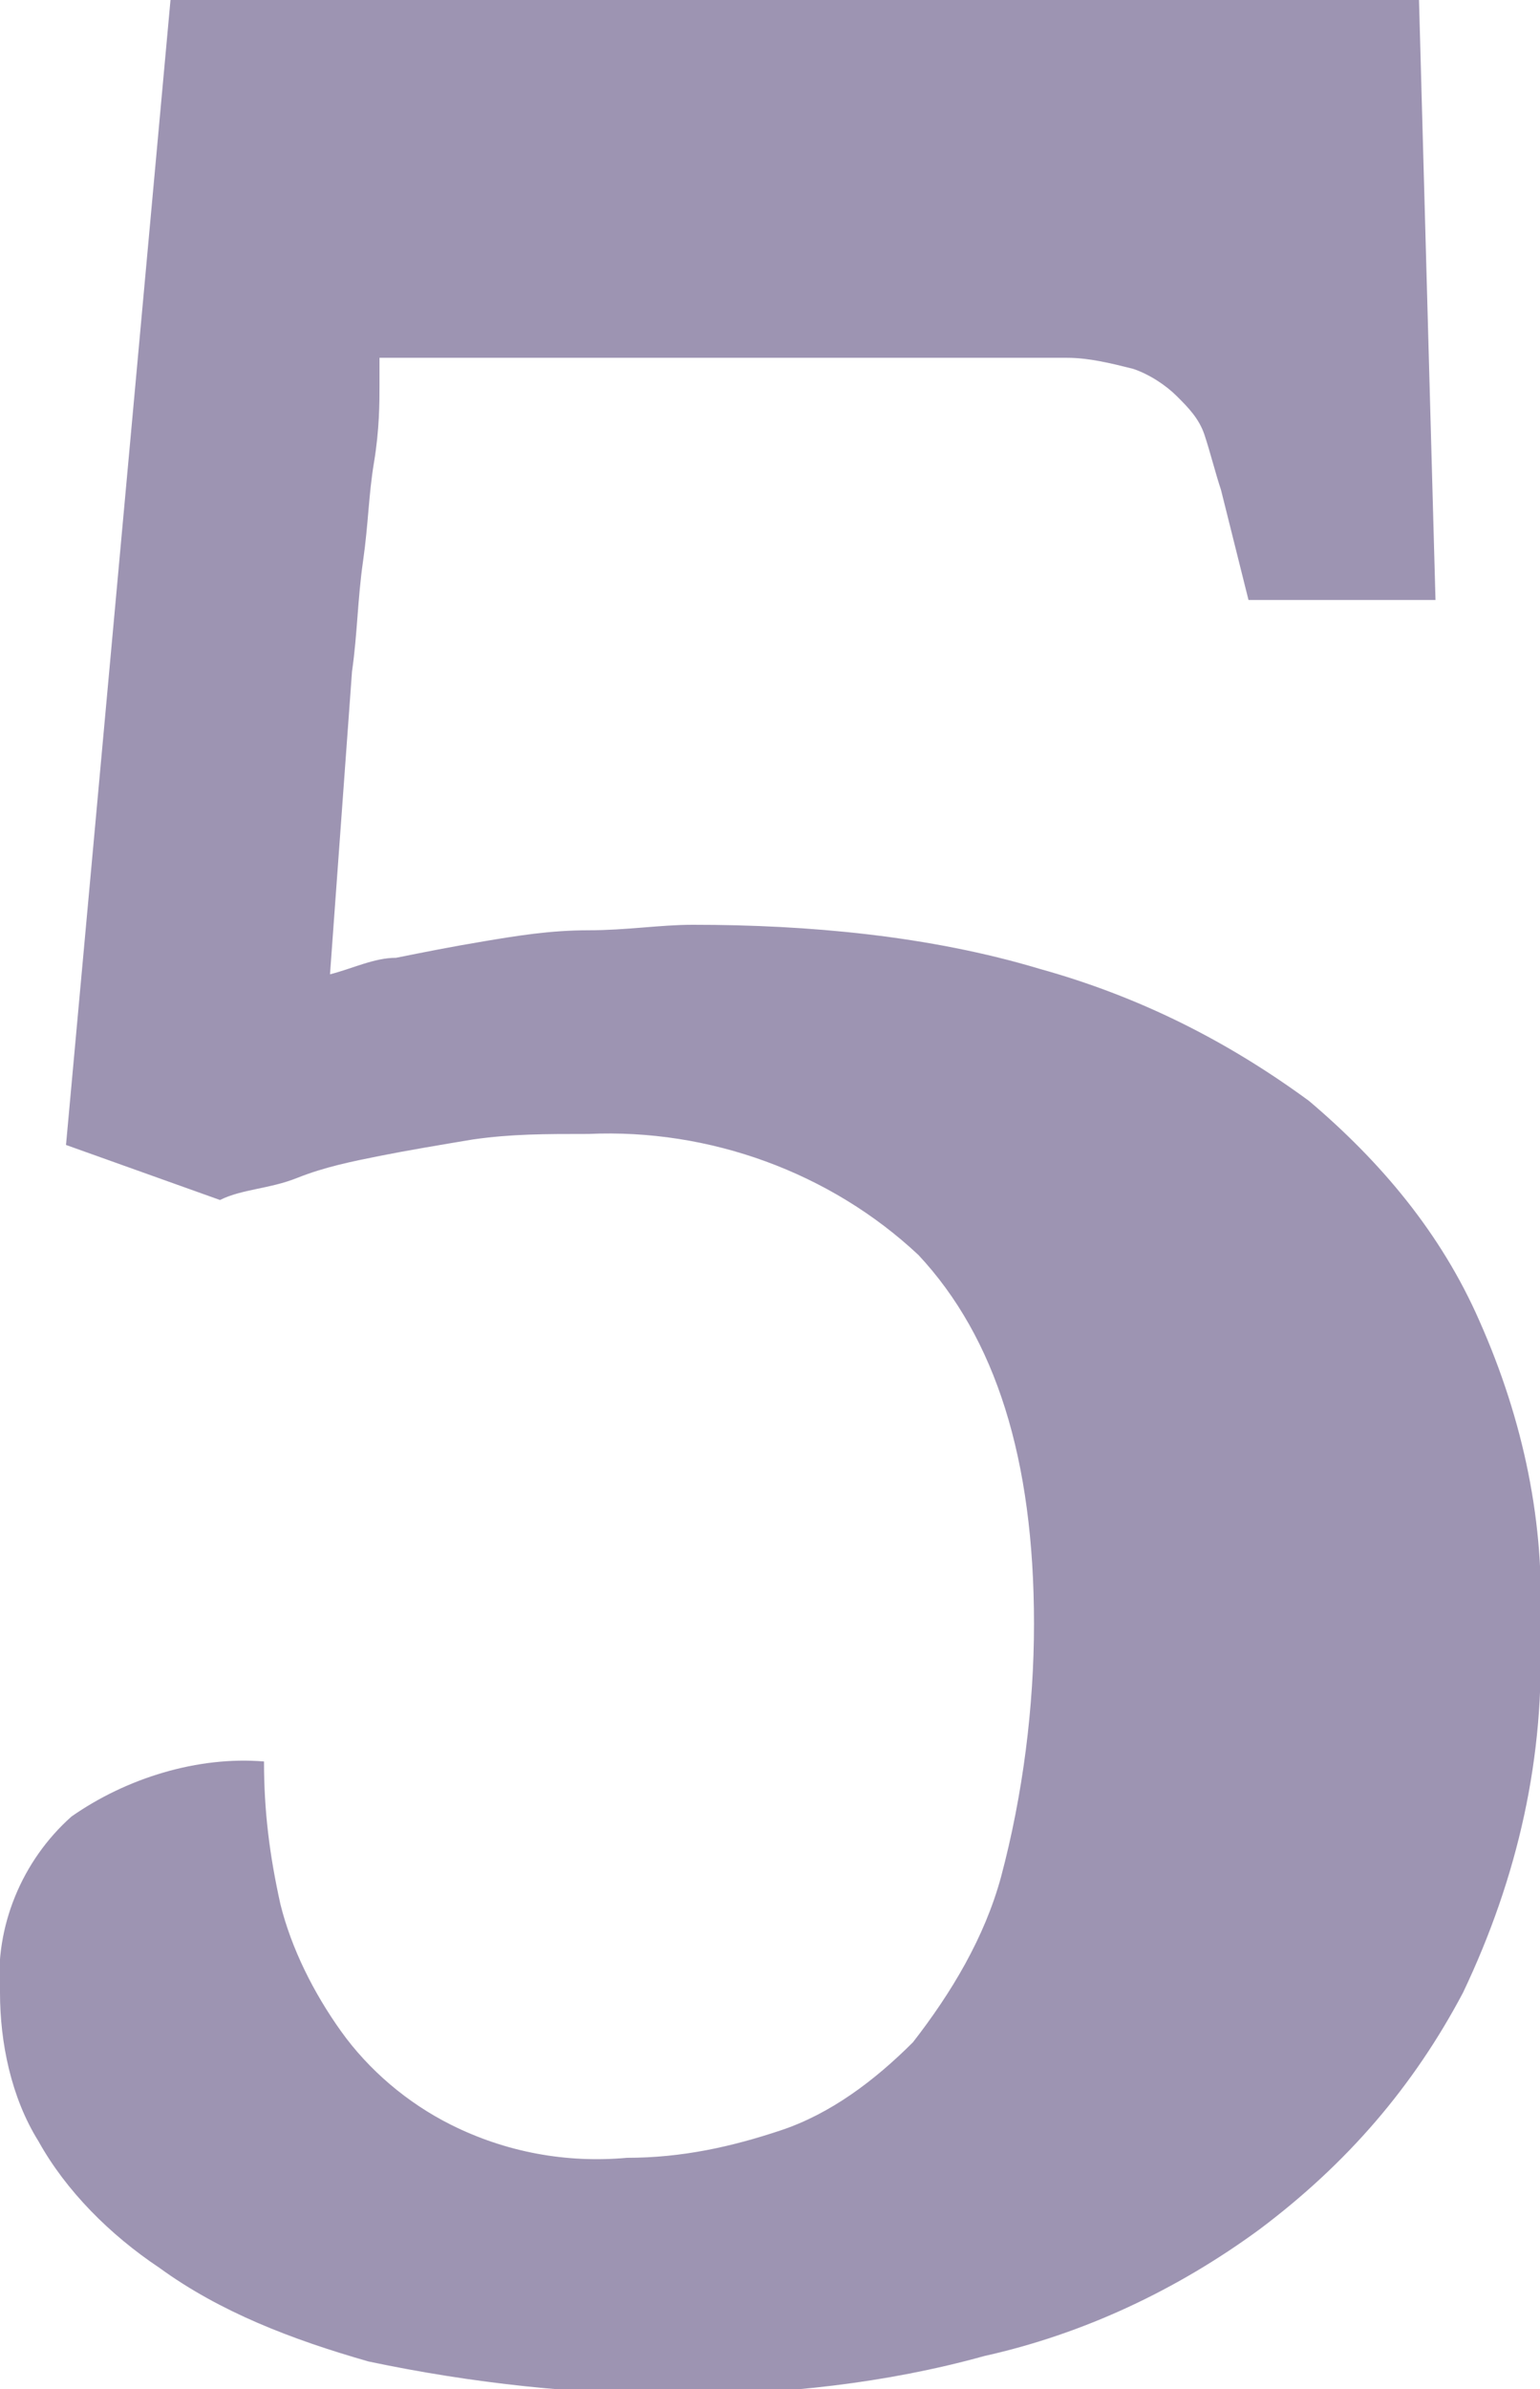 <?xml version="1.0" encoding="utf-8" ?>
<!DOCTYPE svg PUBLIC "-//W3C//DTD SVG 1.1//EN" "http://www.w3.org/Graphics/SVG/1.1/DTD/svg11.dtd">
<svg xmlns="http://www.w3.org/2000/svg" xmlns:xlink="http://www.w3.org/1999/xlink" id="Ebene_1" x="0px" y="0px" viewBox="0 0 28 43.4" style="enable-background:new 0 0 28 43.4;" xml:space="preserve"><style type="text/css">.st0{fill:#9D94B2;}</style><g id="Ebene_2_1_"><g id="Ebene_1-2"><path class="st0" d="M11.4,39.2c1,0,1.9-0.2,2.8-0.5c0.9-0.3,1.7-0.9,2.4-1.6c0.7-0.9,1.3-1.9,1.6-3c0.4-1.5,0.6-3.1,0.6-4.6 c0-3-0.7-5.2-2.1-6.7c-1.6-1.5-3.8-2.3-6-2.2c-0.8,0-1.4,0-2.1,0.1C8,20.8,7.4,20.9,6.9,21c-0.5,0.1-1,0.2-1.5,0.4 S4.4,21.6,4,21.8l-2.8-1L3.1,0h22.7l0.3,10.9h-3.4l-0.5-2c-0.1-0.3-0.2-0.7-0.3-1c-0.1-0.3-0.3-0.5-0.5-0.7 c-0.2-0.2-0.5-0.4-0.8-0.5c-0.4-0.1-0.8-0.2-1.2-0.2H6.9c0,0,0,0.2,0,0.5S6.9,7.8,6.8,8.4s-0.1,1.1-0.2,1.8s-0.1,1.3-0.2,2L6,17.7 c0.4-0.1,0.8-0.3,1.2-0.3c0.5-0.1,1-0.2,1.6-0.3s1.2-0.2,1.9-0.2s1.3-0.1,1.9-0.1c2.1,0,4.3,0.2,6.3,0.8c1.8,0.5,3.4,1.3,4.9,2.4 c1.3,1.1,2.4,2.4,3.1,4c0.8,1.8,1.2,3.7,1.1,5.6c0.1,2.3-0.4,4.5-1.4,6.6c-0.9,1.7-2.1,3.1-3.7,4.3c-1.5,1.1-3.2,1.9-5,2.3 c-1.8,0.5-3.7,0.7-5.5,0.7c-1.9,0-3.8-0.2-5.7-0.6C5.3,42.5,4,42,2.9,41.2c-0.9-0.6-1.7-1.4-2.2-2.3C0.2,38.1,0,37.1,0,36.2 C-0.1,35,0.4,33.8,1.3,33c1-0.7,2.3-1.1,3.5-1c0,0.9,0.1,1.7,0.3,2.6c0.2,0.8,0.6,1.6,1.1,2.3c0.5,0.7,1.2,1.3,2,1.7 C9.2,39.1,10.3,39.3,11.4,39.2z"/></g></g></svg>